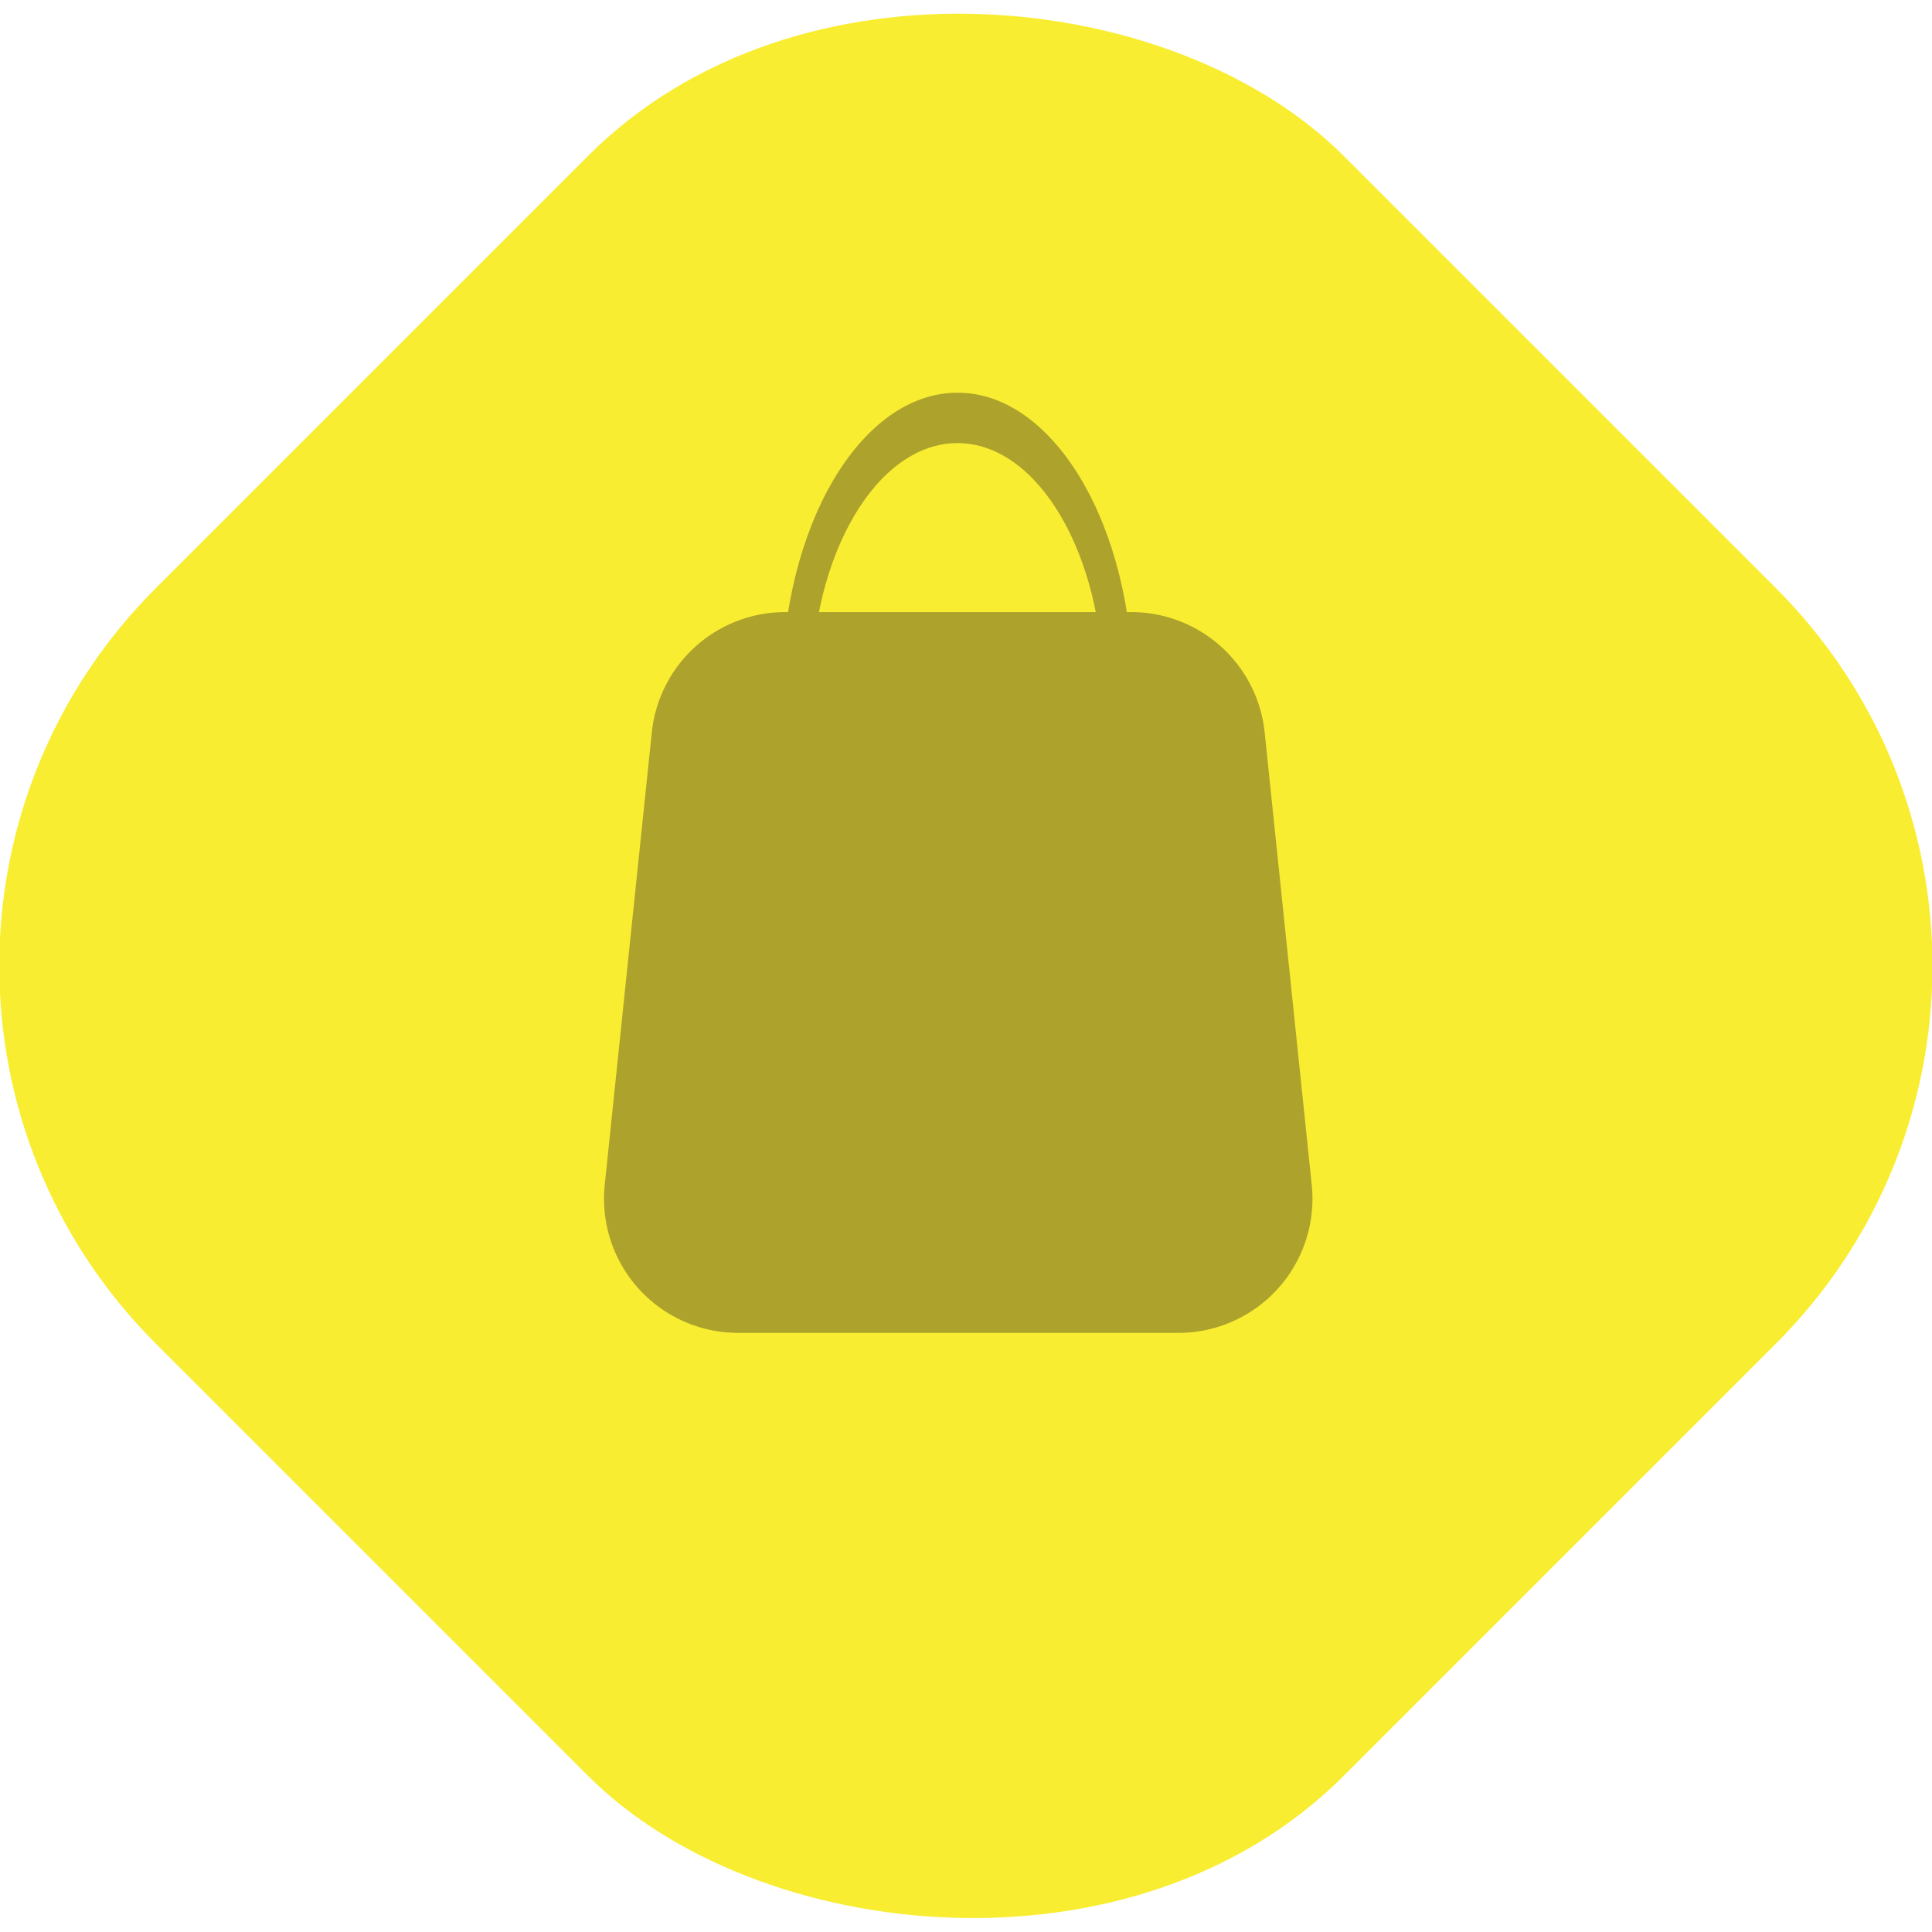 <?xml version="1.0" encoding="UTF-8"?> <svg xmlns="http://www.w3.org/2000/svg" id="Layer_1" data-name="Layer 1" viewBox="0 0 75.91 75.91"> <defs> <style>.cls-1{fill:#f9ed32;}.cls-2{opacity:0.36;}.cls-3{fill:#231f20;}</style> </defs> <title>Artboard 13</title> <rect class="cls-1" x="4.95" y="4.95" width="66" height="66" rx="20.98" transform="translate(-15.72 37.95) rotate(-45)"></rect> <g class="cls-2"> <path class="cls-3" d="M46.26,52.37H29a5.27,5.27,0,0,1-5.24-5.81l1.85-17.78a5.27,5.27,0,0,1,5.24-4.73h13.6a5.27,5.27,0,0,1,5.24,4.73h0l1.85,17.78A5.27,5.27,0,0,1,46.26,52.37Z"></path> <path class="cls-3" d="M43.94,38c-.33,0-.59-.44-.59-1V27.14c0-5.37-2.57-9.73-5.73-9.73s-5.74,4.36-5.74,9.73V37c0,.54-.26,1-.58,1s-.58-.44-.58-1V27.14c0-6.45,3.09-11.71,6.9-11.71s6.9,5.26,6.9,11.71V37C44.52,37.51,44.26,38,43.94,38Z"></path> </g> </svg> 